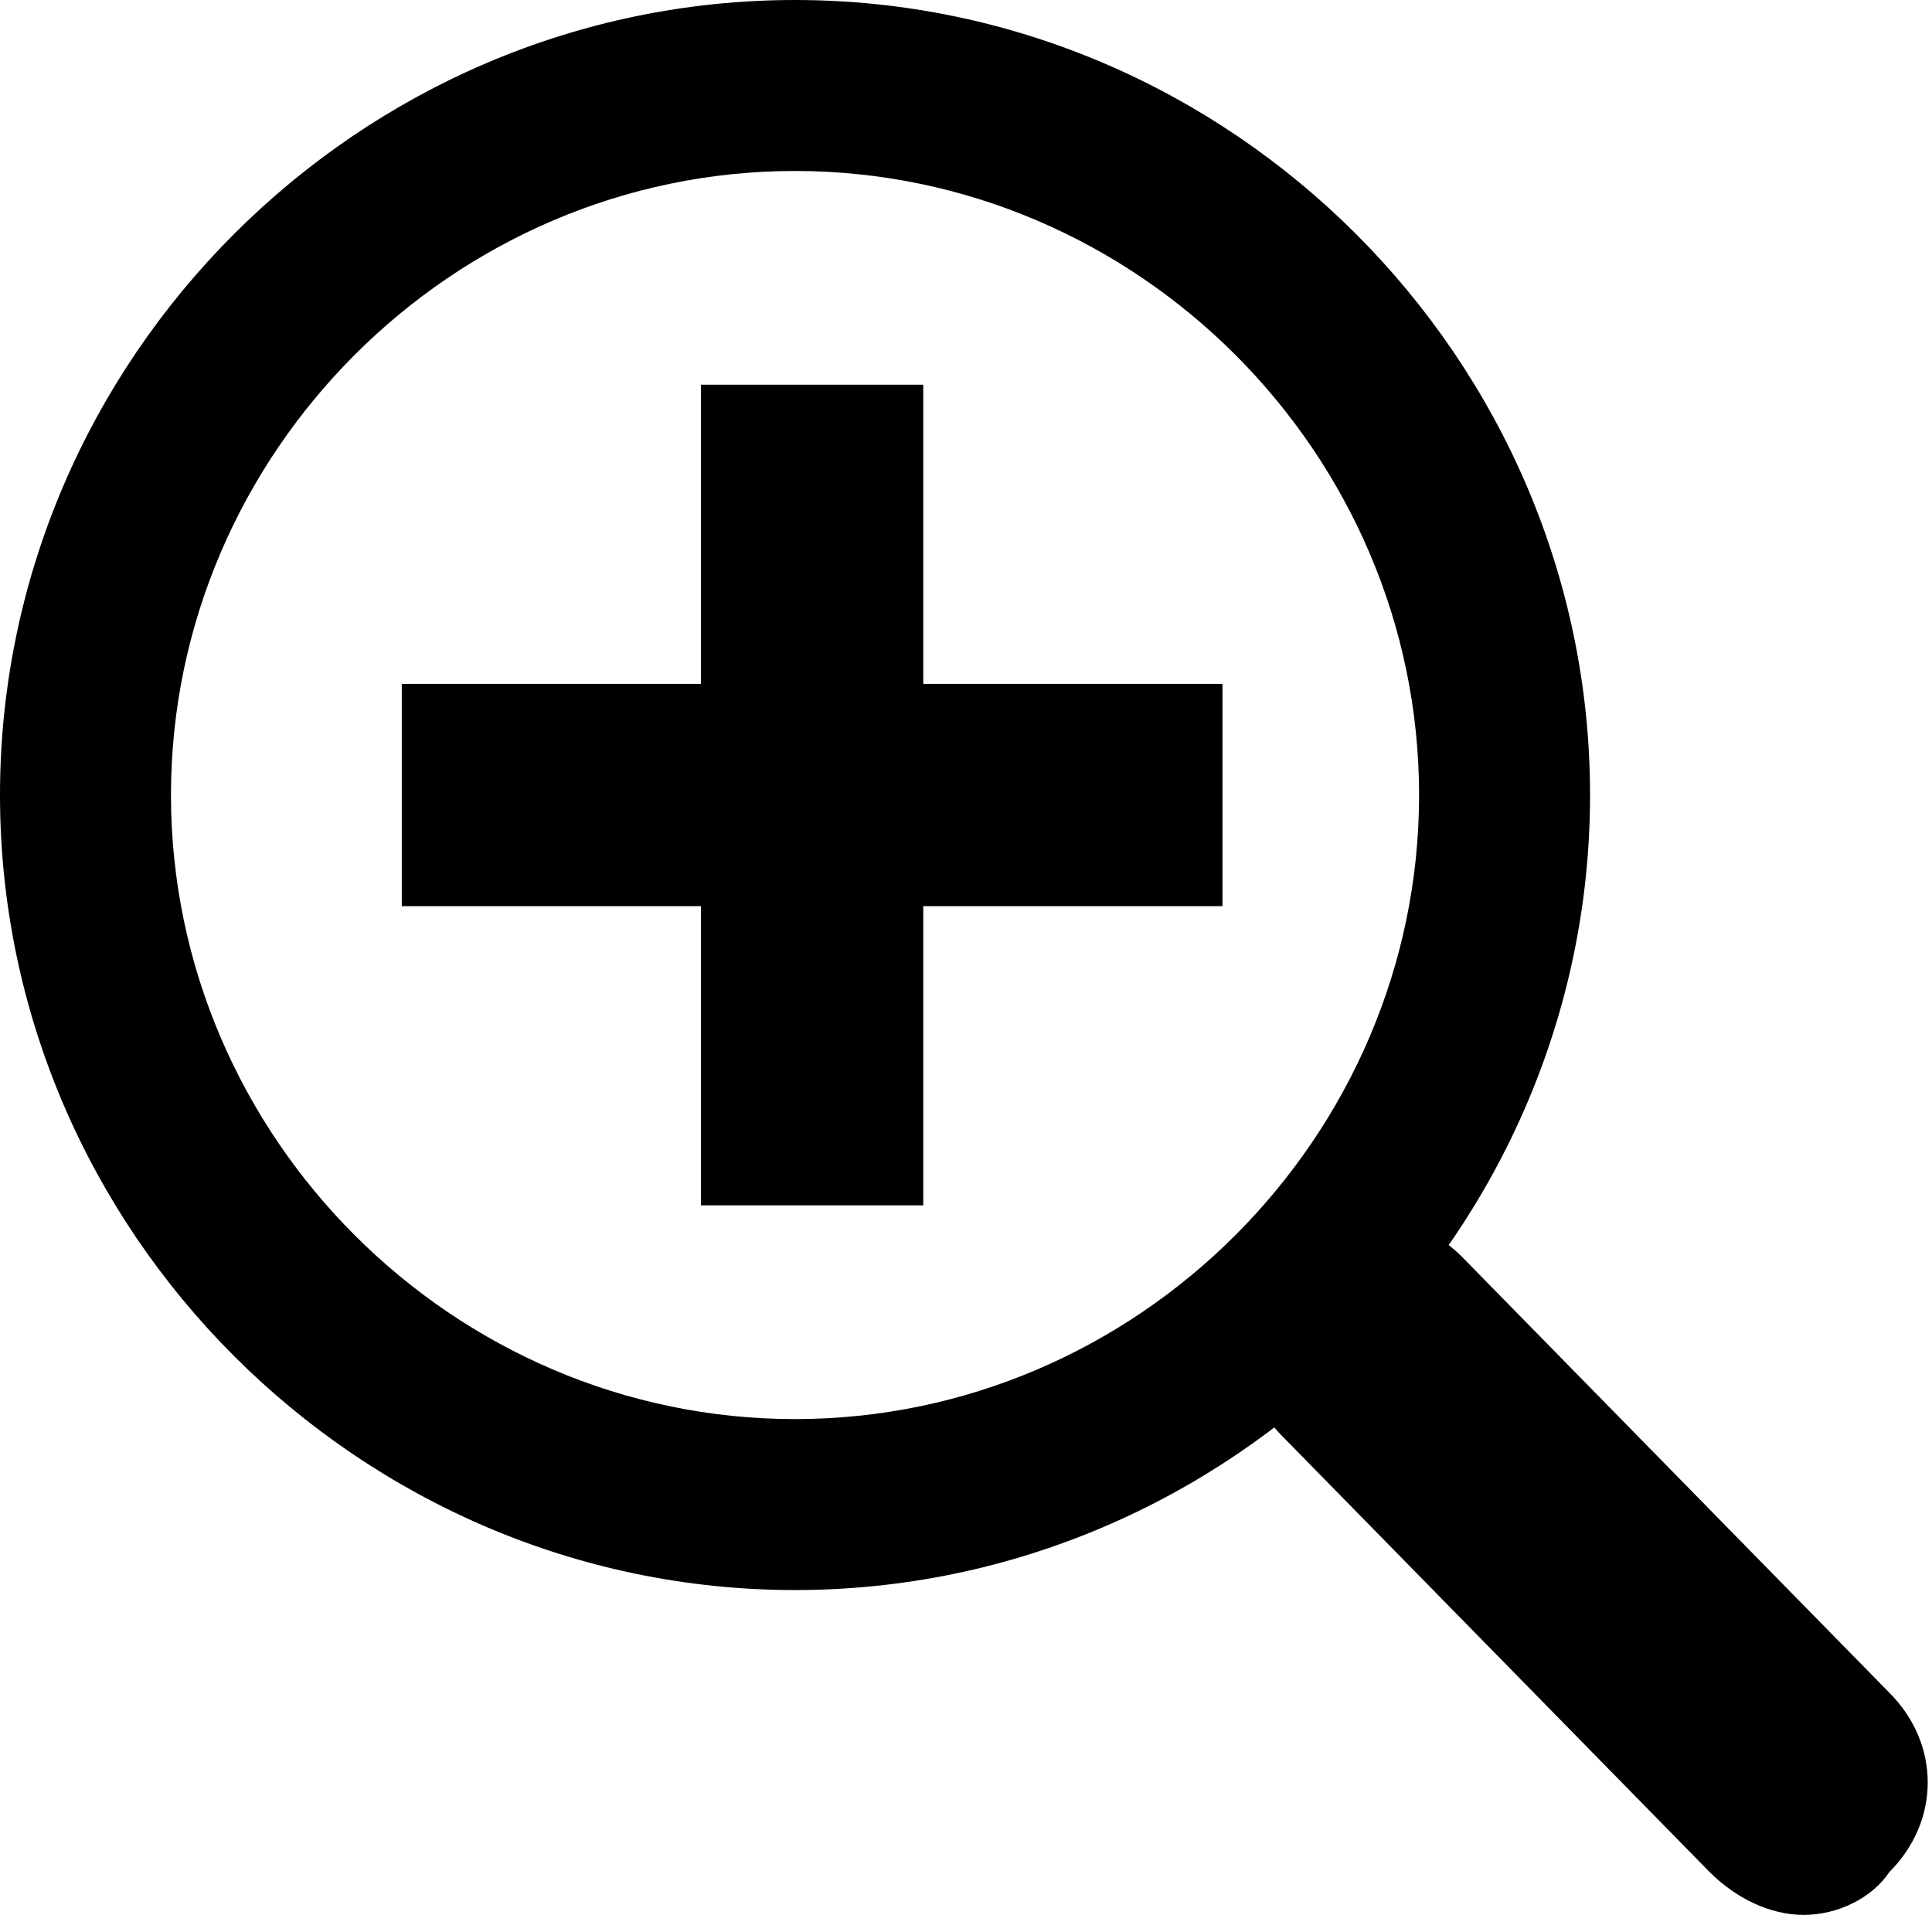 <?xml version="1.0" encoding="utf-8"?>
<!-- Generator: Adobe Illustrator 25.4.1, SVG Export Plug-In . SVG Version: 6.00 Build 0)  -->
<svg version="1.1" id="レイヤー_1" xmlns="http://www.w3.org/2000/svg" xmlns:xlink="http://www.w3.org/1999/xlink" x="0px"
	 y="0px" width="22.6px" height="22.4px" viewBox="0 0 22.6 22.4" style="enable-background:new 0 0 22.6 22.4;"
	 xml:space="preserve">
<path d="M9.3,18.6C4.2,18.6,0,14.4,0,9.3S4.2,0,9.3,0s9.3,4.2,9.3,9.3S14.4,18.6,9.3,18.6z M9.3,2C5.3,2,2,5.3,2,9.3
	s3.3,7.3,7.3,7.3s7.3-3.3,7.3-7.3S13.3,2,9.3,2z"/>
<path d="M21.1,22.4c-0.4,0-0.8-0.2-1.1-0.5l-5-5.1c-0.6-0.6-0.6-1.5,0-2.1s1.5-0.6,2.1,0l5,5.1c0.6,0.6,0.6,1.5,0,2.1
	C21.9,22.2,21.5,22.4,21.1,22.4z"/>
<g>
	<path d="M10.7,14.1H8.2v-3.5H4.7V8h3.5V4.5h2.6V8h3.5v2.6h-3.5v3.5H10.7z"/>
</g>
</svg>
